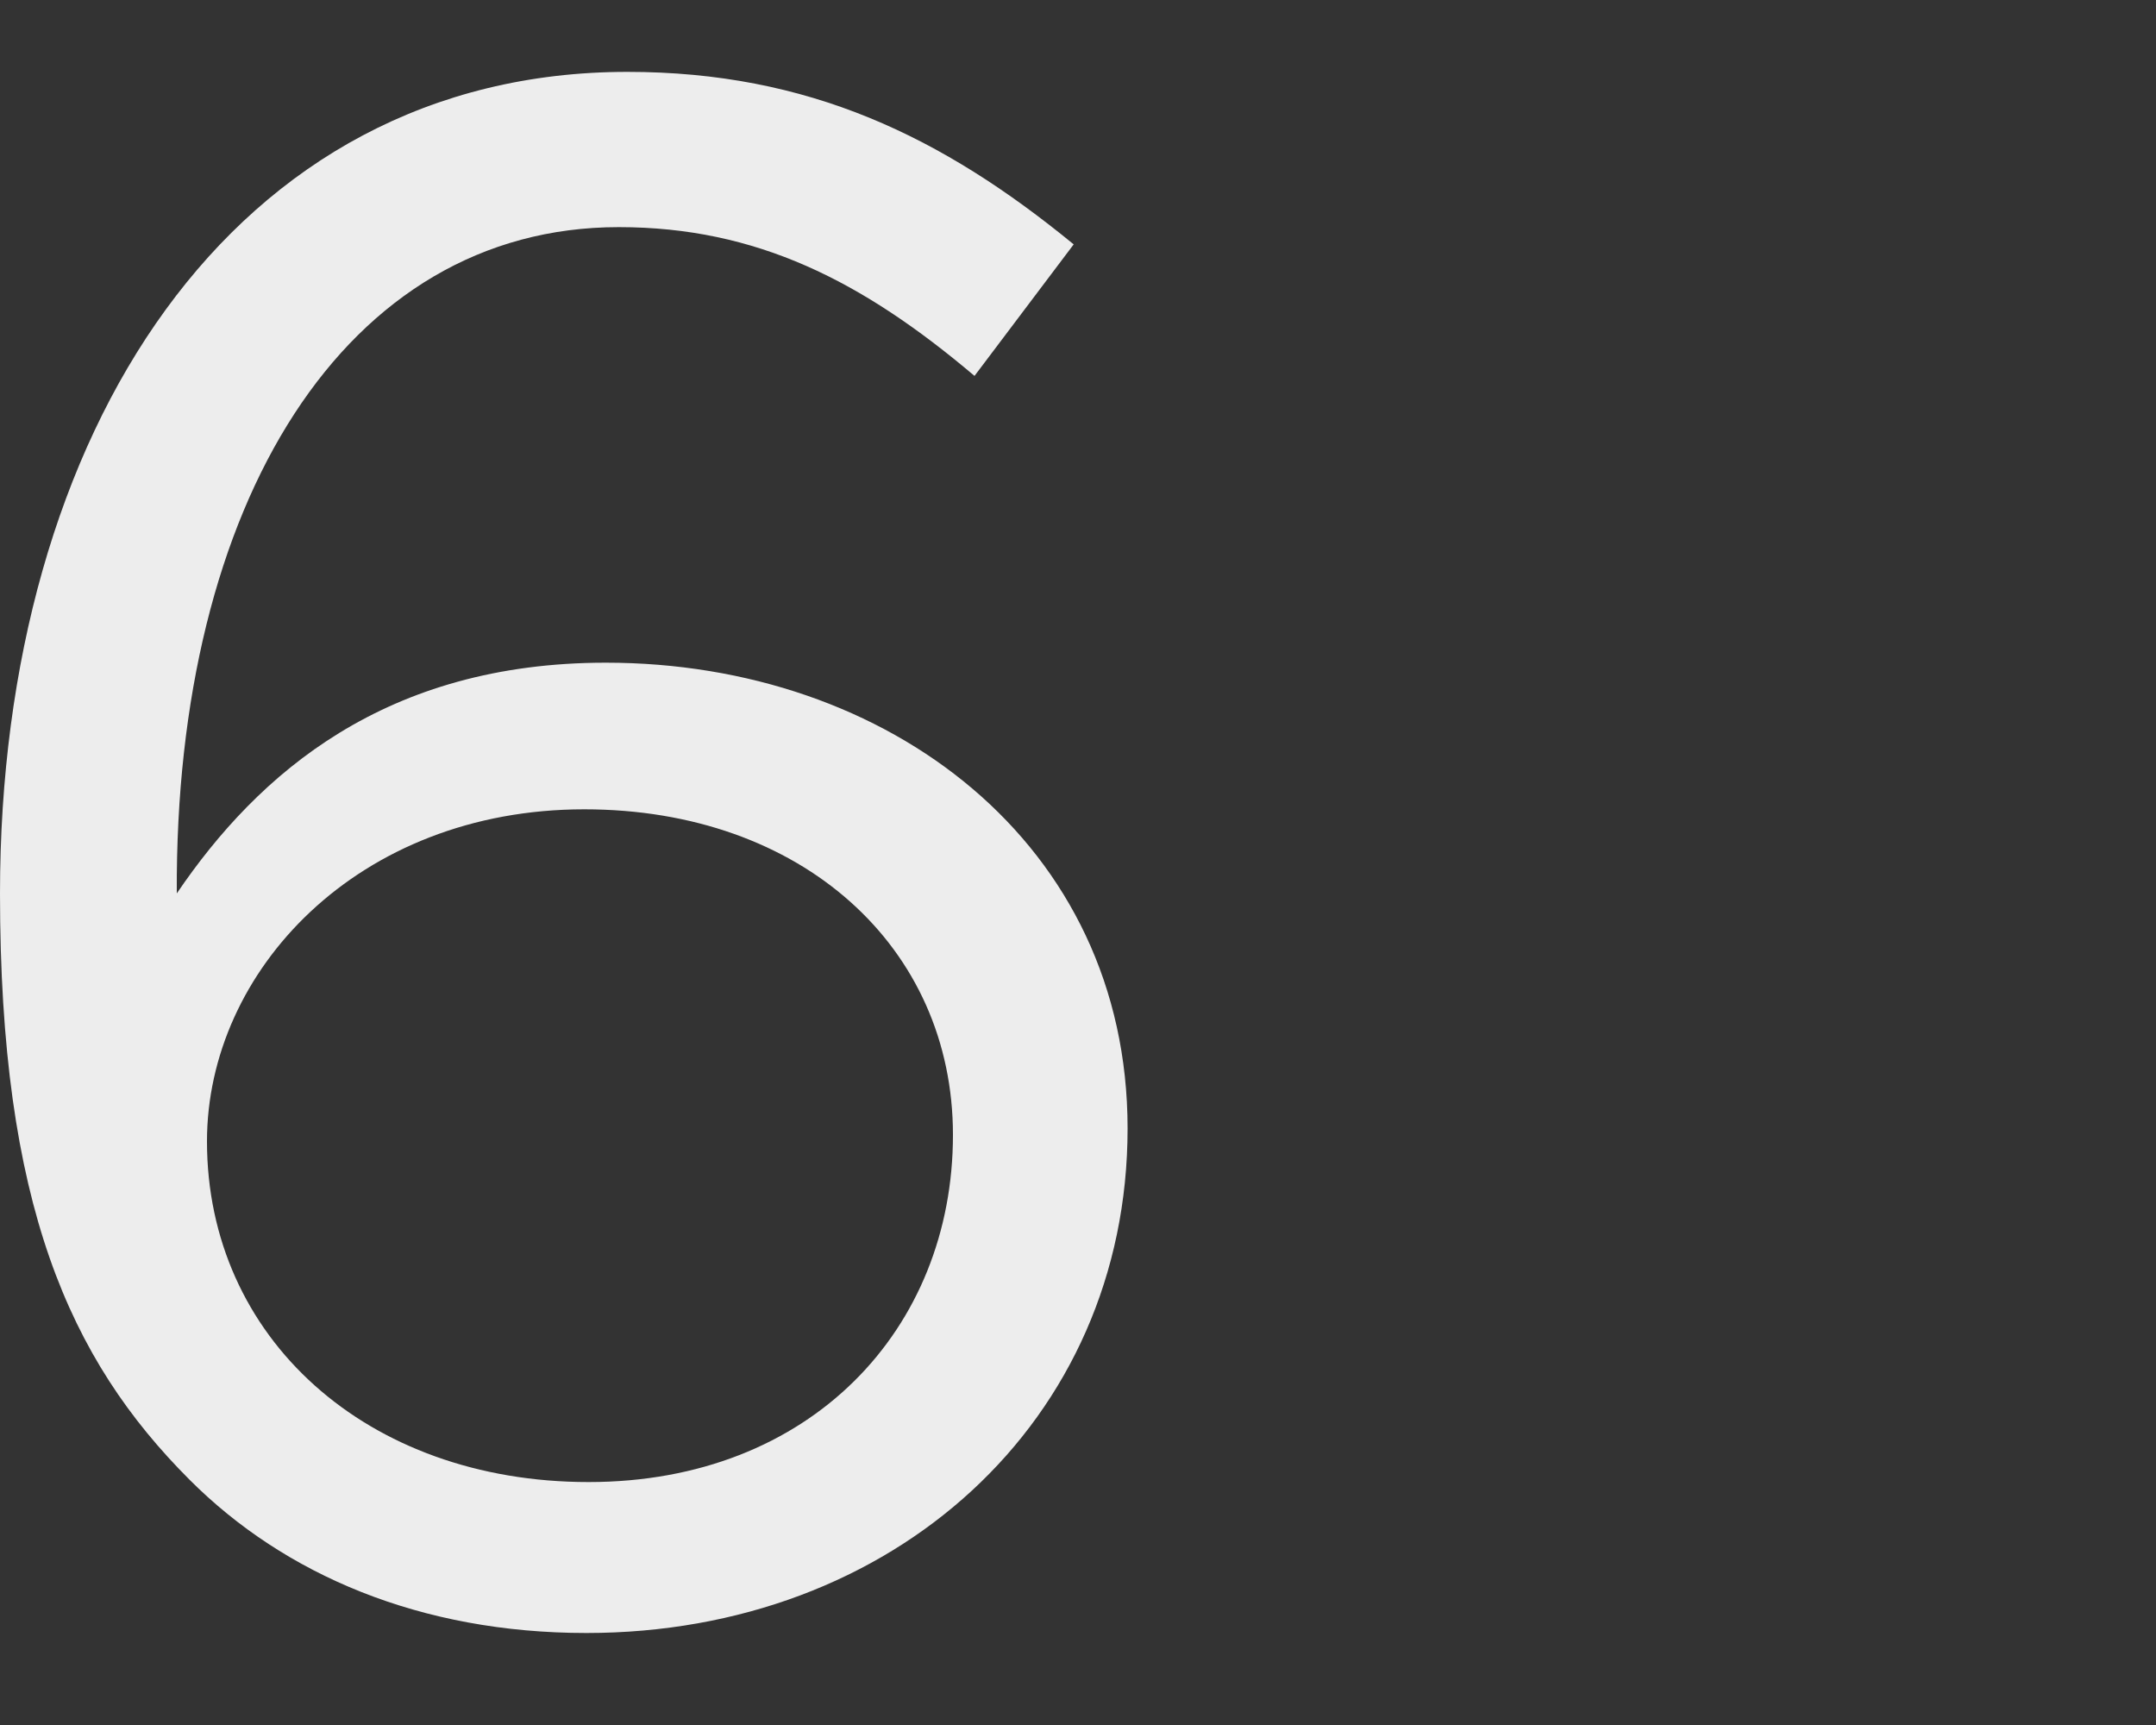 <svg xmlns="http://www.w3.org/2000/svg" xmlns:xlink="http://www.w3.org/1999/xlink" width="60" height="48" viewBox="0 0 60 48" fill="none">
<rect x="0" y="0" width="60" height="48" fill="#333333" stroke="none"/>
<path d="M29.88 6.8C26.22 3.8 22.5 2 17.46 2C6.48 2 0 12.02 0 24.86C0 33.5 1.92 37.82 5.28 41.18C7.92 43.82 11.7 45.44 16.32 45.44C24.84 45.44 31.38 39.56 31.38 31.4C31.38 23.48 24.72 18.44 16.86 18.44C10.74 18.44 7.2 21.5 4.92 24.86C4.86 14 9.6 6.32 17.22 6.32C21.06 6.32 24 7.82 27.12 10.46L29.88 6.8ZM26.52 31.58C26.52 36.98 22.56 41.24 16.38 41.24C10.2 41.24 5.76 37.22 5.76 31.76C5.76 27.02 9.96 22.52 16.26 22.52C22.32 22.52 26.52 26.36 26.52 31.58Z"   fill="#EDEDED" >
</path>
</svg>
